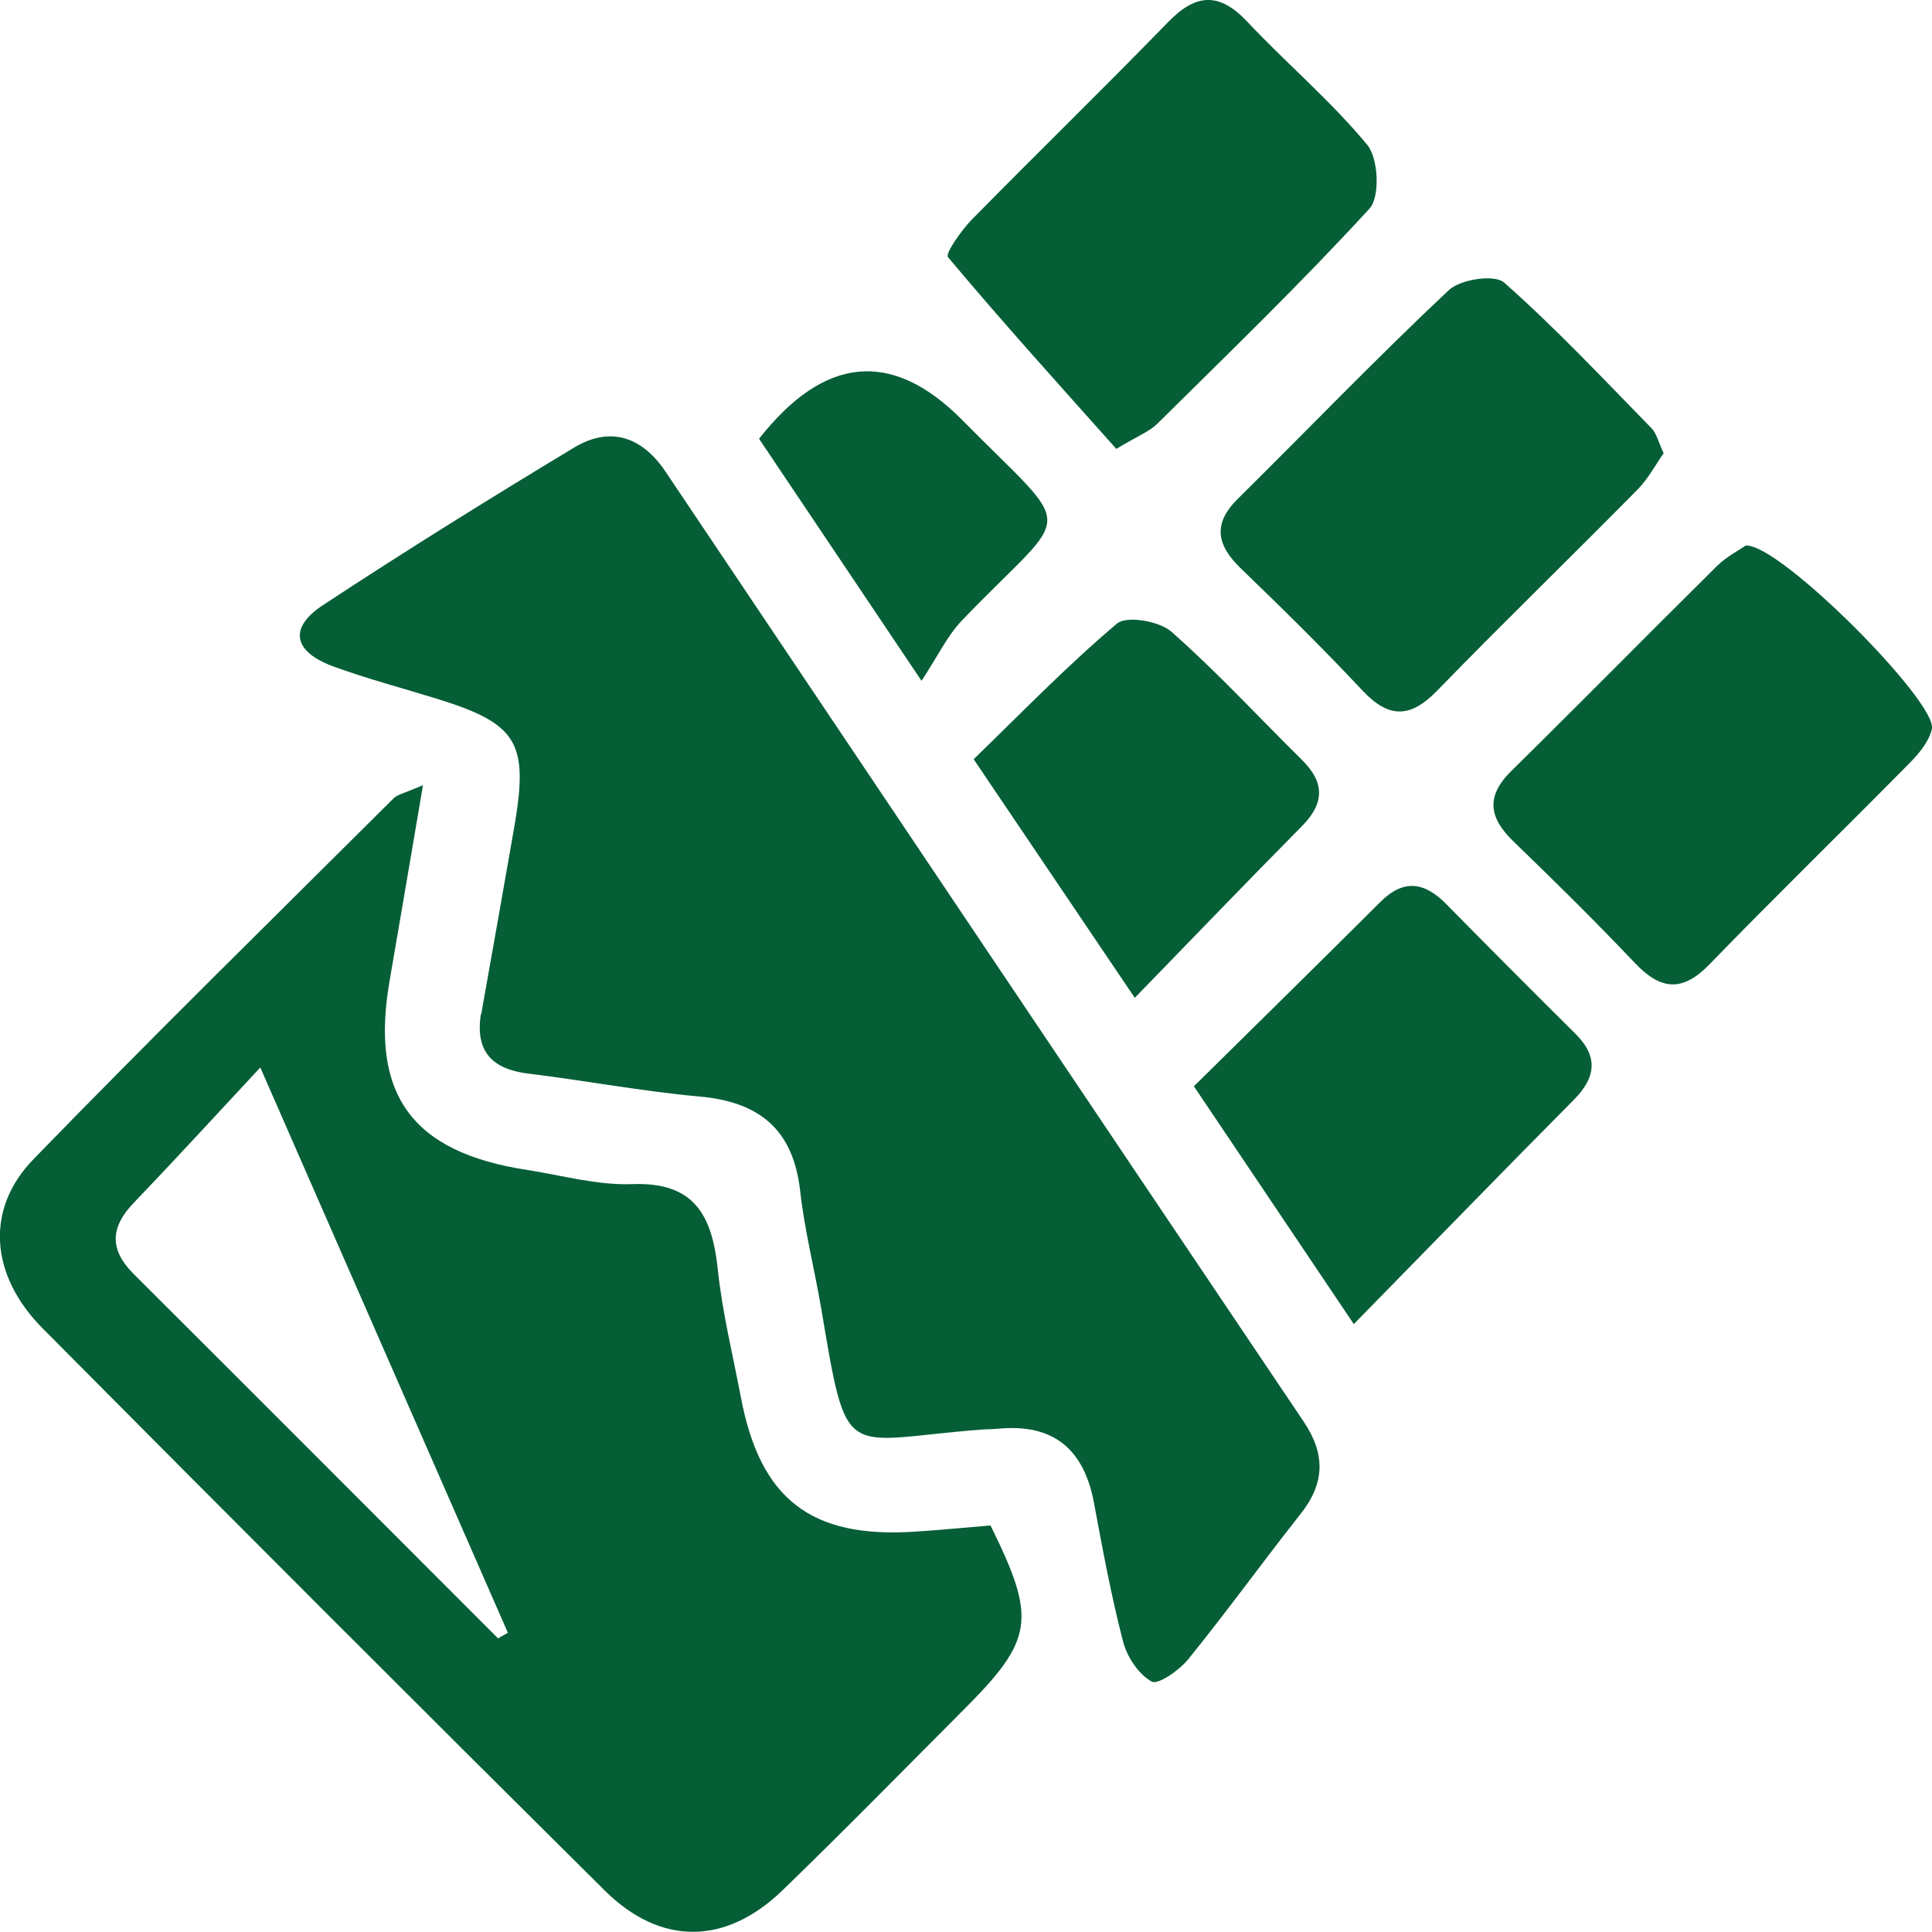 <svg width="51" height="51" viewBox="0 0 51 51" fill="none" xmlns="http://www.w3.org/2000/svg">
<g clip-path="url(#clip0_779_248)">
<path d="M12.702 26.776C12.993 25.134 13.288 23.491 13.573 21.846C13.965 19.589 13.667 19.103 11.502 18.436C10.605 18.16 9.697 17.919 8.816 17.599C7.741 17.21 7.606 16.577 8.528 15.972C10.706 14.54 12.921 13.161 15.153 11.816C16.109 11.24 16.952 11.528 17.572 12.456C23.182 20.815 28.792 29.177 34.415 37.529C34.991 38.388 34.976 39.15 34.336 39.959C33.333 41.228 32.387 42.541 31.368 43.798C31.133 44.089 30.572 44.481 30.403 44.39C30.058 44.199 29.754 43.745 29.648 43.34C29.334 42.13 29.106 40.896 28.877 39.667C28.613 38.254 27.808 37.577 26.354 37.714C26.197 37.73 26.041 37.727 25.884 37.739C22.208 38.025 22.377 38.673 21.675 34.524C21.499 33.496 21.239 32.477 21.123 31.443C20.941 29.813 20.045 29.086 18.459 28.945C16.955 28.81 15.463 28.525 13.962 28.343C13 28.227 12.542 27.77 12.693 26.776H12.702Z" fill="#055E36"/>
<path d="M11.166 20.727C10.841 22.626 10.568 24.256 10.286 25.883C9.762 28.885 10.862 30.415 13.906 30.882C14.833 31.026 15.767 31.292 16.692 31.258C18.343 31.195 18.798 32.098 18.948 33.508C19.067 34.646 19.346 35.768 19.559 36.893C20.07 39.579 21.412 40.613 24.151 40.432C24.825 40.388 25.498 40.322 26.147 40.269C27.372 42.745 27.291 43.281 25.426 45.145C23.84 46.735 22.27 48.339 20.659 49.897C19.158 51.348 17.444 51.373 15.961 49.903C10.997 44.979 6.055 40.031 1.128 35.069C-0.266 33.665 -0.398 31.919 0.884 30.6C4.008 27.381 7.214 24.237 10.392 21.072C10.489 20.974 10.659 20.946 11.163 20.727H11.166ZM6.87 28.18C5.597 29.547 4.579 30.659 3.535 31.747C2.911 32.395 2.88 32.985 3.535 33.637C6.744 36.834 9.944 40.043 13.147 43.249C13.235 43.199 13.319 43.149 13.407 43.102C11.286 38.263 9.167 33.423 6.873 28.183L6.87 28.18Z" fill="#055E36"/>
<path d="M29.469 11.851C27.977 10.177 26.467 8.51 25.025 6.789C24.947 6.695 25.373 6.084 25.652 5.798C27.369 4.05 29.127 2.341 30.835 0.583C31.578 -0.182 32.193 -0.207 32.932 0.58C33.966 1.68 35.135 2.664 36.094 3.827C36.389 4.184 36.433 5.2 36.151 5.507C34.355 7.466 32.44 9.315 30.55 11.186C30.34 11.393 30.036 11.506 29.469 11.848V11.851Z" fill="#055E36"/>
<path d="M43.917 11.963C43.704 12.267 43.51 12.634 43.234 12.916C41.476 14.699 39.677 16.442 37.931 18.238C37.226 18.962 36.659 18.965 35.969 18.232C34.935 17.128 33.857 16.066 32.766 15.016C32.12 14.395 31.998 13.834 32.681 13.161C34.537 11.327 36.345 9.443 38.244 7.66C38.548 7.372 39.451 7.237 39.702 7.456C41.068 8.663 42.319 9.998 43.594 11.302C43.729 11.44 43.776 11.665 43.917 11.963Z" fill="#055E36"/>
<path d="M46.086 14.402C46.976 14.339 51.157 18.548 50.997 19.244C50.922 19.57 50.664 19.884 50.417 20.134C48.659 21.918 46.866 23.663 45.123 25.459C44.409 26.196 43.836 26.136 43.158 25.422C42.118 24.325 41.04 23.262 39.952 22.212C39.307 21.589 39.213 21.024 39.893 20.354C41.714 18.561 43.506 16.74 45.324 14.941C45.572 14.696 45.901 14.527 46.086 14.399V14.402Z" fill="#055E36"/>
<path d="M31.516 28.675C33.189 27.023 34.819 25.425 36.436 23.811C37.054 23.193 37.605 23.284 38.176 23.864C39.307 25.014 40.445 26.155 41.589 27.29C42.197 27.895 42.128 28.443 41.545 29.032C39.642 30.95 37.759 32.891 35.737 34.953C34.283 32.793 32.935 30.787 31.516 28.675Z" fill="#055E36"/>
<path d="M29.955 26.34C28.482 24.159 27.178 22.228 25.702 20.041C26.937 18.846 28.153 17.586 29.485 16.461C29.739 16.245 30.601 16.395 30.92 16.674C32.127 17.737 33.224 18.931 34.371 20.062C34.969 20.652 34.969 21.2 34.371 21.805C32.948 23.244 31.544 24.704 29.955 26.34Z" fill="#055E36"/>
<path d="M20.036 11.584C21.759 9.39 23.544 9.221 25.389 11.076C28.466 14.195 28.325 13.324 25.398 16.373C25.006 16.781 24.756 17.32 24.326 17.972C22.69 15.533 21.355 13.546 20.036 11.581V11.584Z" fill="#055E36"/>
</g>
<defs>
<clipPath id="clip0_779_248">
<rect width="51" height="51" fill="white"/>
</clipPath>
</defs>
</svg>

